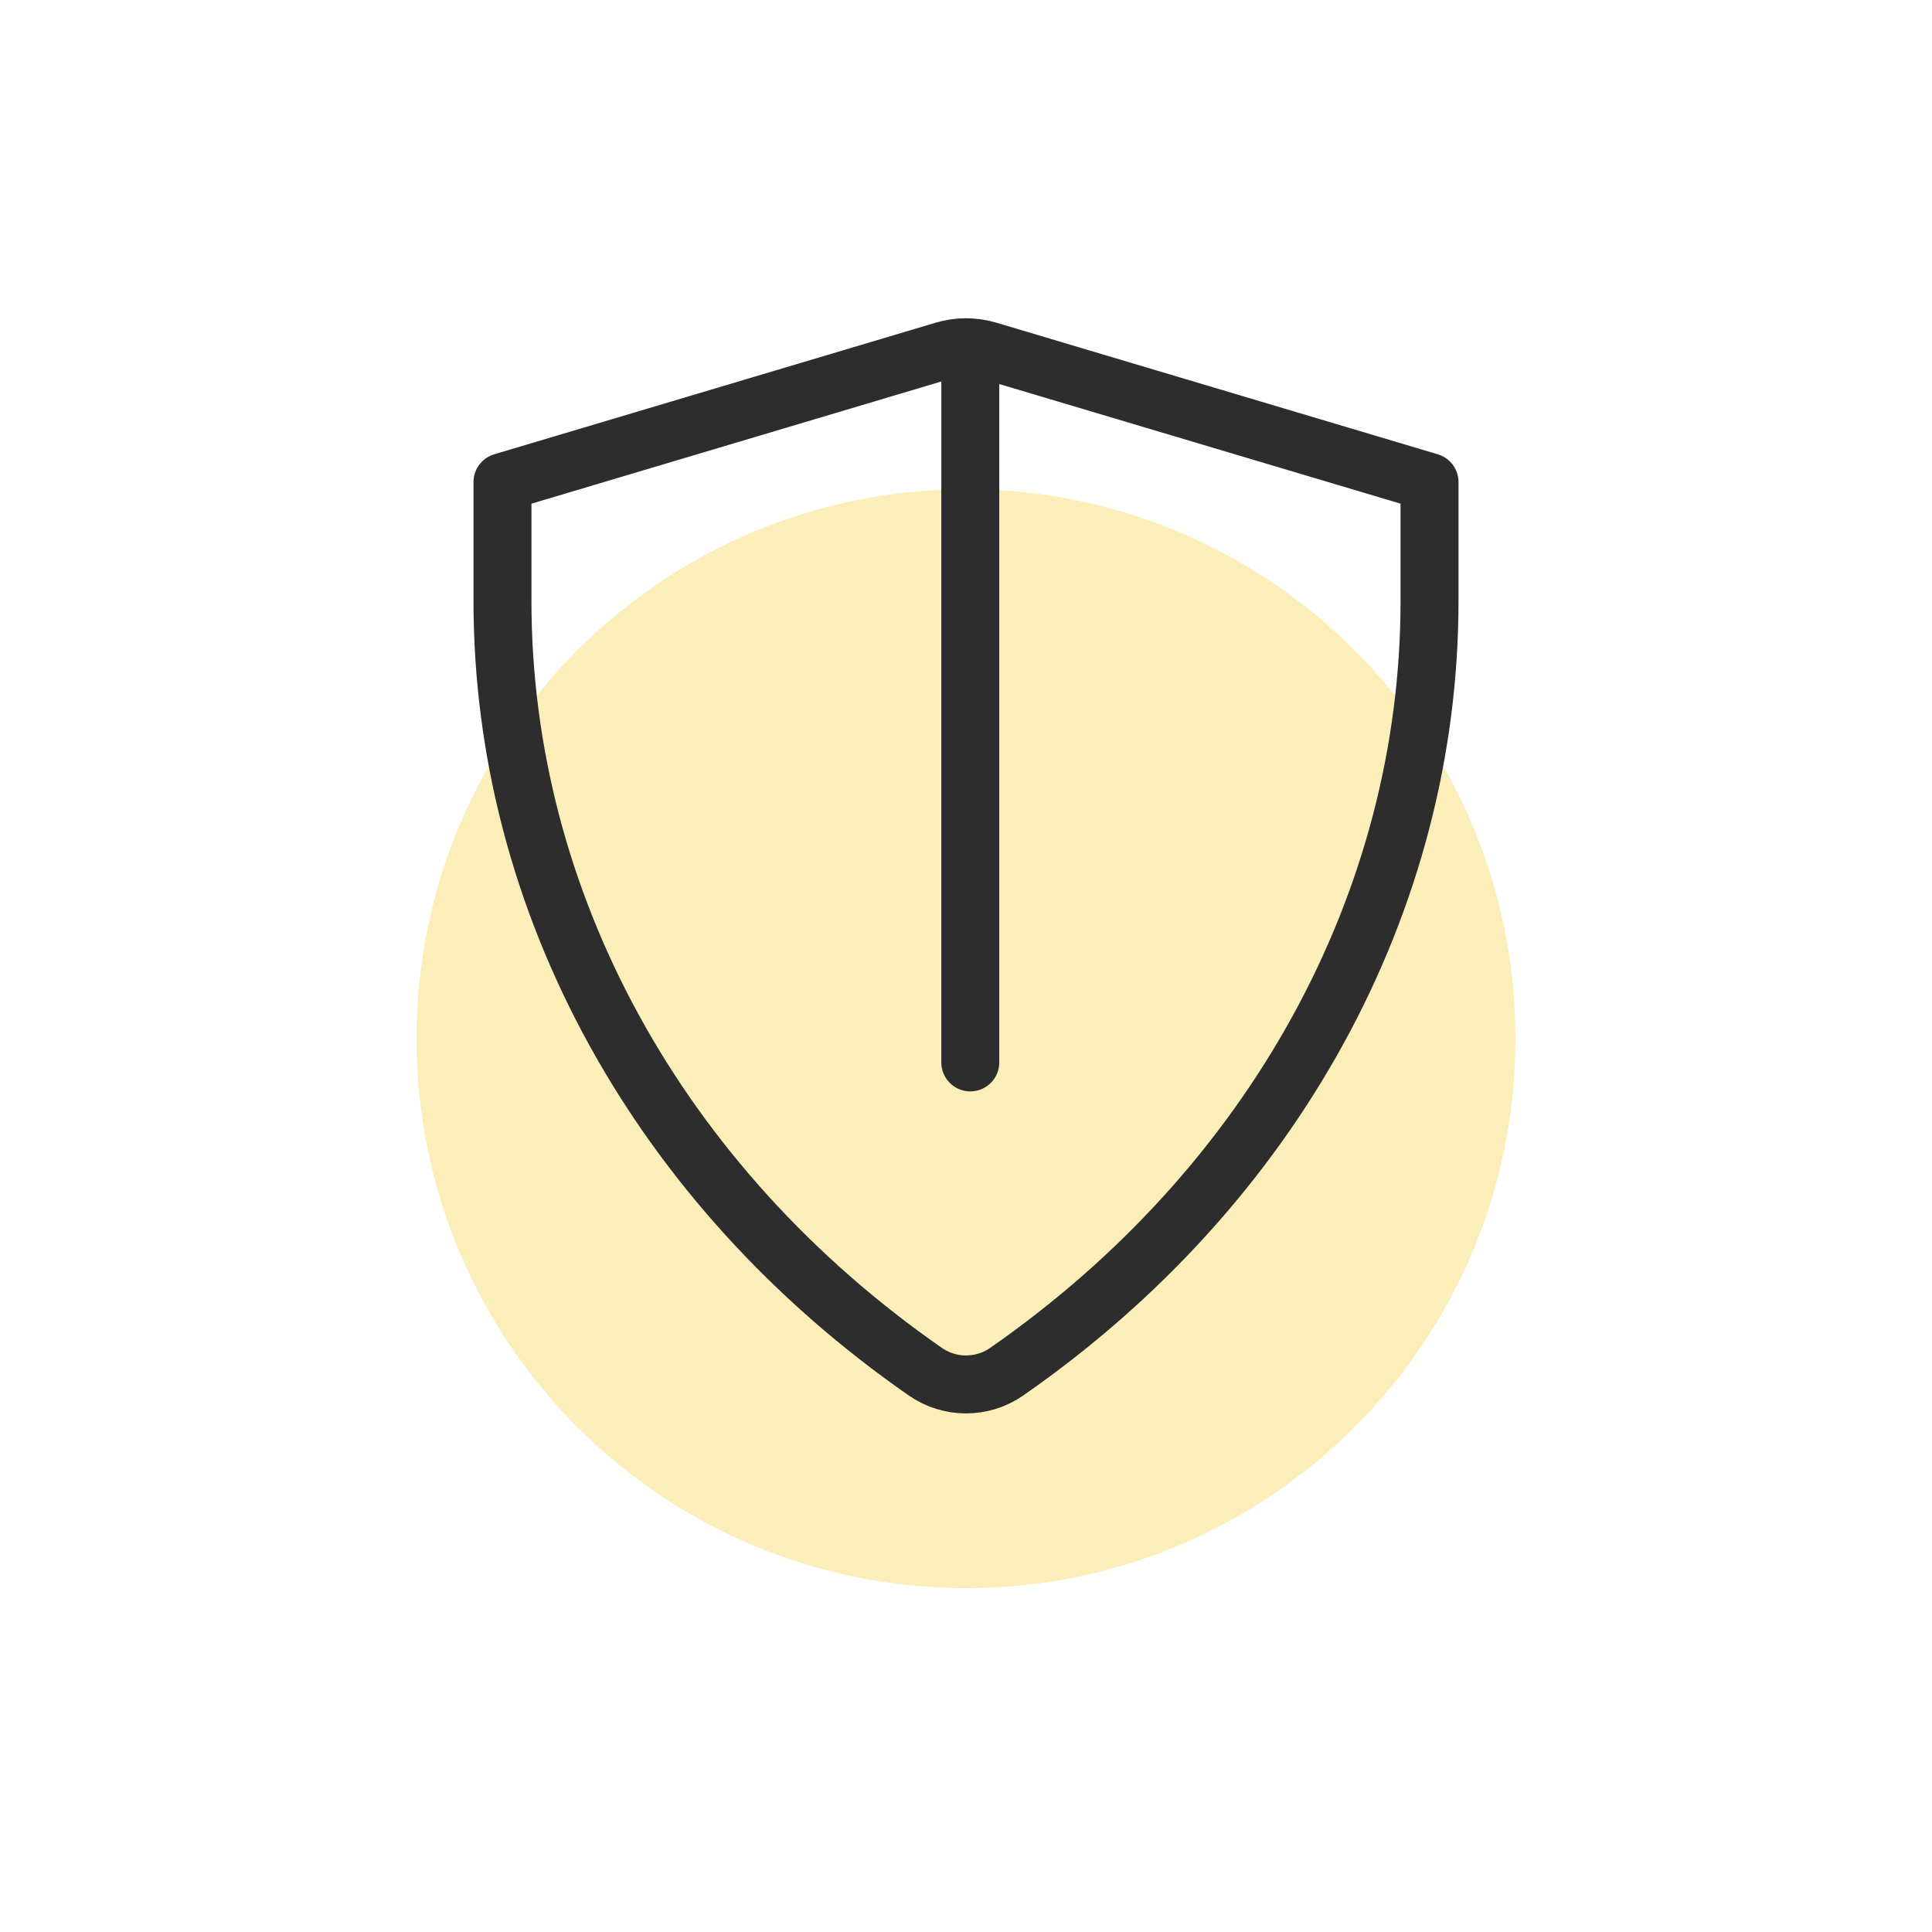 <?xml version="1.0" encoding="UTF-8"?> <svg xmlns="http://www.w3.org/2000/svg" width="50" height="50" viewBox="0 0 50 50" fill="none"><rect width="50" height="50" fill="white"></rect><path opacity="0.3" d="M25 41.101C32.853 41.101 39.22 34.734 39.22 26.881C39.22 19.027 32.853 12.661 25 12.661C17.146 12.661 10.78 19.027 10.78 26.881C10.78 34.734 17.146 41.101 25 41.101Z" fill="#F2C713"></path><path d="M26.053 35.499C25.42 35.939 24.581 35.939 23.947 35.499C17.057 30.71 13.004 23.358 13.004 15.554V12.476L24.429 9.07C24.802 8.959 25.199 8.959 25.572 9.07L36.996 12.476V15.554C36.996 23.358 32.944 30.71 26.053 35.499Z" stroke="#2D2D2D" stroke-width="1.5" stroke-linecap="round" stroke-linejoin="round"></path><path d="M25.111 9.295V27.495" stroke="#2D2D2D" stroke-width="1.5" stroke-linecap="round" stroke-linejoin="round"></path></svg> 